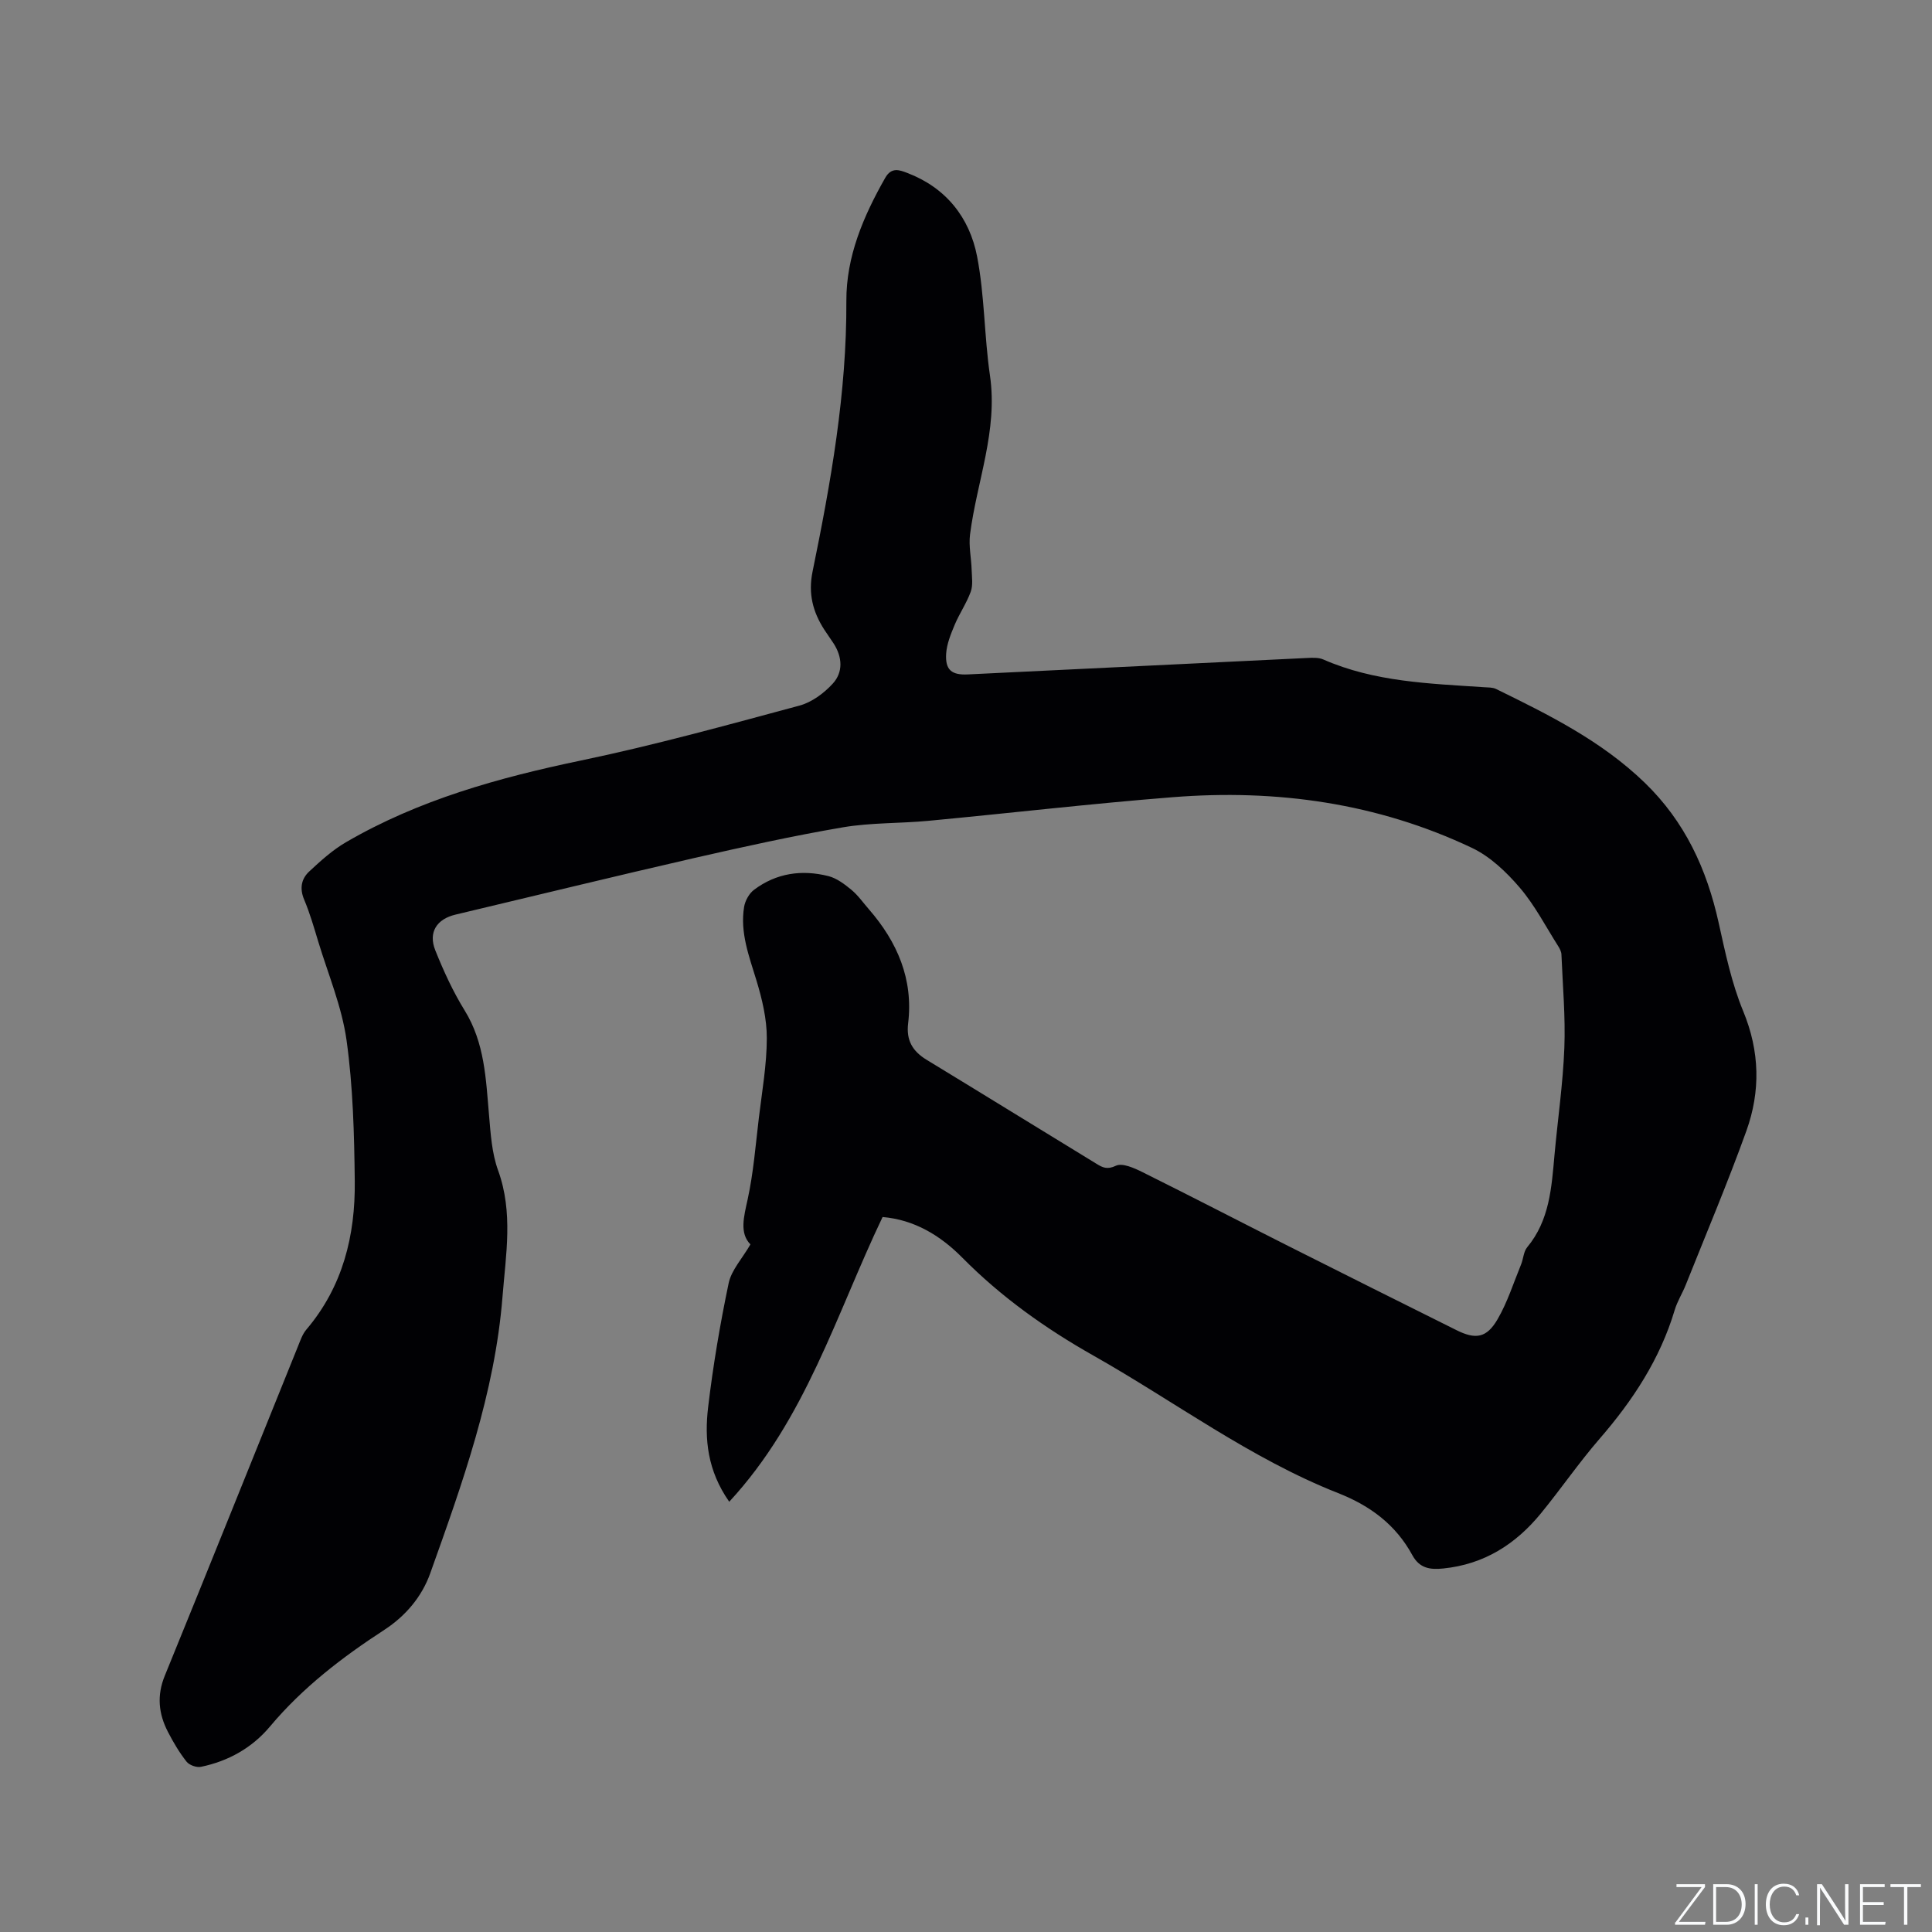 <svg enable-background="new 0 0 400 400" viewBox="0 0 400 400" xmlns="http://www.w3.org/2000/svg"><rect x="0" y="0" width="400" height="400" fill="#808080" stroke="none"/><g fill="#fafbfc"><path d="m346.9 398 5.4-7.3h-5.2v-.6h5.9v.6l-5.4 7.2h5.5l-.1.6h-6.2v-.5z"/><path d="m354.7 390.1h2.8c2.3 0 3.9 1.6 3.9 4.1s-1.6 4.3-3.9 4.3h-2.8zm.6 7.8h2c2.2 0 3.3-1.6 3.3-3.6 0-1.8-1-3.6-3.3-3.6h-2z"/><path d="m363.9 390.1v8.4h-.6v-8.4z"/><path d="m372.5 396.3c-.4 1.3-1.4 2.3-3.2 2.3-2.4 0-3.7-1.9-3.7-4.3 0-2.3 1.2-4.3 3.7-4.3 1.8 0 2.9 1 3.2 2.4h-.6c-.4-1.1-1.1-1.8-2.5-1.8-2.1 0-3 1.9-3 3.7s.9 3.7 3 3.7c1.4 0 2.1-.7 2.5-1.7z"/><path d="m373.8 398.5v-1.5h.6v1.5z"/><path d="m376.2 398.5v-8.4h1c1.3 2 4.4 6.7 4.9 7.6-.1-1.2-.1-2.4-.1-3.8v-3.8h.7v8.4h-.9c-1.2-1.9-4.4-6.8-5-7.7.1 1.1 0 2.3 0 3.9v3.9h-.6z"/><path d="m390 394.4h-4.3v3.5h4.7l-.1.6h-5.2v-8.4h5.1v.6h-4.5v3.1h4.3z"/><path d="m394.2 390.7h-2.8v-.6h6.3v.6h-2.8v7.8h-.7z"/></g><path d="m182.73 251.97c-9.6 20.08-15.9 41.83-31.75 58.95-4.53-6.46-5.15-13-4.37-19.57 1.02-8.61 2.47-17.19 4.25-25.68.57-2.71 2.79-5.07 4.51-8.03-2.29-2.34-1.38-5.66-.58-9.31 1.21-5.55 1.65-11.28 2.33-16.94.66-5.47 1.63-10.96 1.64-16.44.01-4.01-.98-8.14-2.16-12.01-1.52-4.99-3.41-9.87-2.54-15.18.21-1.28 1.04-2.78 2.06-3.54 4.61-3.47 9.91-4.22 15.4-2.83 1.73.44 3.35 1.68 4.77 2.85 1.37 1.14 2.42 2.66 3.61 4.02 5.88 6.77 9.22 14.47 8.12 23.6-.43 3.54.92 5.79 3.84 7.57 11.76 7.15 23.47 14.39 35.22 21.56 1.16.71 2.15 1.23 3.94.37 1.34-.65 3.84.48 5.56 1.34 10.15 5.04 20.21 10.26 30.32 15.36 11.54 5.81 23.09 11.58 34.66 17.34 3.96 1.97 6.24 1.63 8.5-2.27 2.05-3.53 3.3-7.53 4.86-11.33.48-1.17.51-2.65 1.26-3.56 4.64-5.58 5.05-12.34 5.66-19.09.67-7.39 1.75-14.76 2.04-22.16.25-6.44-.34-12.91-.6-19.36-.02-.59-.34-1.21-.66-1.72-2.61-4.11-4.87-8.52-8.01-12.18-2.75-3.21-6.1-6.4-9.85-8.18-19.6-9.3-40.47-12.2-61.94-10.5-16.88 1.33-33.72 3.3-50.58 4.89-5.91.56-11.92.36-17.74 1.35-10.31 1.76-20.54 4.02-30.74 6.35-16.51 3.78-32.97 7.81-49.45 11.72-3.89.92-5.68 3.66-4.19 7.39 1.71 4.27 3.66 8.53 6.07 12.43 4.17 6.74 4.41 14.22 5.06 21.71.33 3.85.58 7.87 1.88 11.44 3.15 8.69 1.6 17.43.91 26.12-1.58 19.96-8.31 38.65-14.97 57.3-1.74 4.86-5.12 8.84-9.48 11.68-8.75 5.69-16.93 11.96-23.69 20.02-3.7 4.42-8.62 7.18-14.29 8.35-.91.19-2.41-.34-2.98-1.06-1.5-1.9-2.76-4.03-3.87-6.19-1.93-3.73-2.32-7.5-.65-11.59 9.28-22.74 18.42-45.54 27.62-68.31.47-1.17.9-2.44 1.7-3.38 7.55-8.89 10.15-19.48 10.02-30.75-.11-9.73-.36-19.53-1.7-29.14-.97-6.94-3.79-13.62-5.85-20.4-.89-2.94-1.74-5.91-2.93-8.73-.97-2.3-.59-4.28 1.03-5.8 2.37-2.21 4.84-4.45 7.62-6.07 15.1-8.79 31.63-13.37 48.64-16.92 15.22-3.17 30.23-7.33 45.25-11.37 2.56-.69 5.1-2.57 6.92-4.57 2.16-2.37 1.97-5.47.18-8.27-.63-.98-1.33-1.92-1.96-2.9-2.36-3.68-3.35-7.44-2.42-12 3.79-18.49 7.09-37.03 7-56.04-.04-9.21 3.53-17.54 8.04-25.48 1.31-2.31 3-1.63 4.61-1.01 8 3.06 12.86 9.24 14.42 17.29 1.56 8.08 1.47 16.46 2.66 24.63 1.67 11.42-2.72 21.94-4.12 32.89-.31 2.4.26 4.91.33 7.37.05 1.51.3 3.16-.19 4.51-.86 2.37-2.34 4.51-3.32 6.84-.8 1.92-1.64 3.96-1.77 5.99-.21 3.36 1.13 4.46 4.51 4.29 23.39-1.13 46.77-2.28 70.16-3.4 1.13-.05 2.41-.13 3.4.3 10.63 4.67 21.99 4.99 33.28 5.75.84.06 1.77.01 2.49.36 10.95 5.36 21.82 10.74 30.77 19.39 8.35 8.07 12.87 17.9 15.33 29.02 1.37 6.18 2.68 12.49 5.08 18.3 3.45 8.35 3.6 16.59.66 24.79-3.86 10.73-8.31 21.25-12.54 31.85-.7 1.77-1.76 3.42-2.3 5.23-3.03 10.15-8.66 18.71-15.53 26.64-4.3 4.96-8.03 10.41-12.19 15.49-5.23 6.39-11.78 10.54-20.21 11.39-2.73.28-4.9-.03-6.39-2.76-3.42-6.28-8.67-10.22-15.39-12.86-18.15-7.16-33.77-18.92-50.62-28.45-9.93-5.61-19.11-12.14-27.16-20.28-4.57-4.62-9.95-7.86-16.51-8.42z" fill="#010104"/></svg>